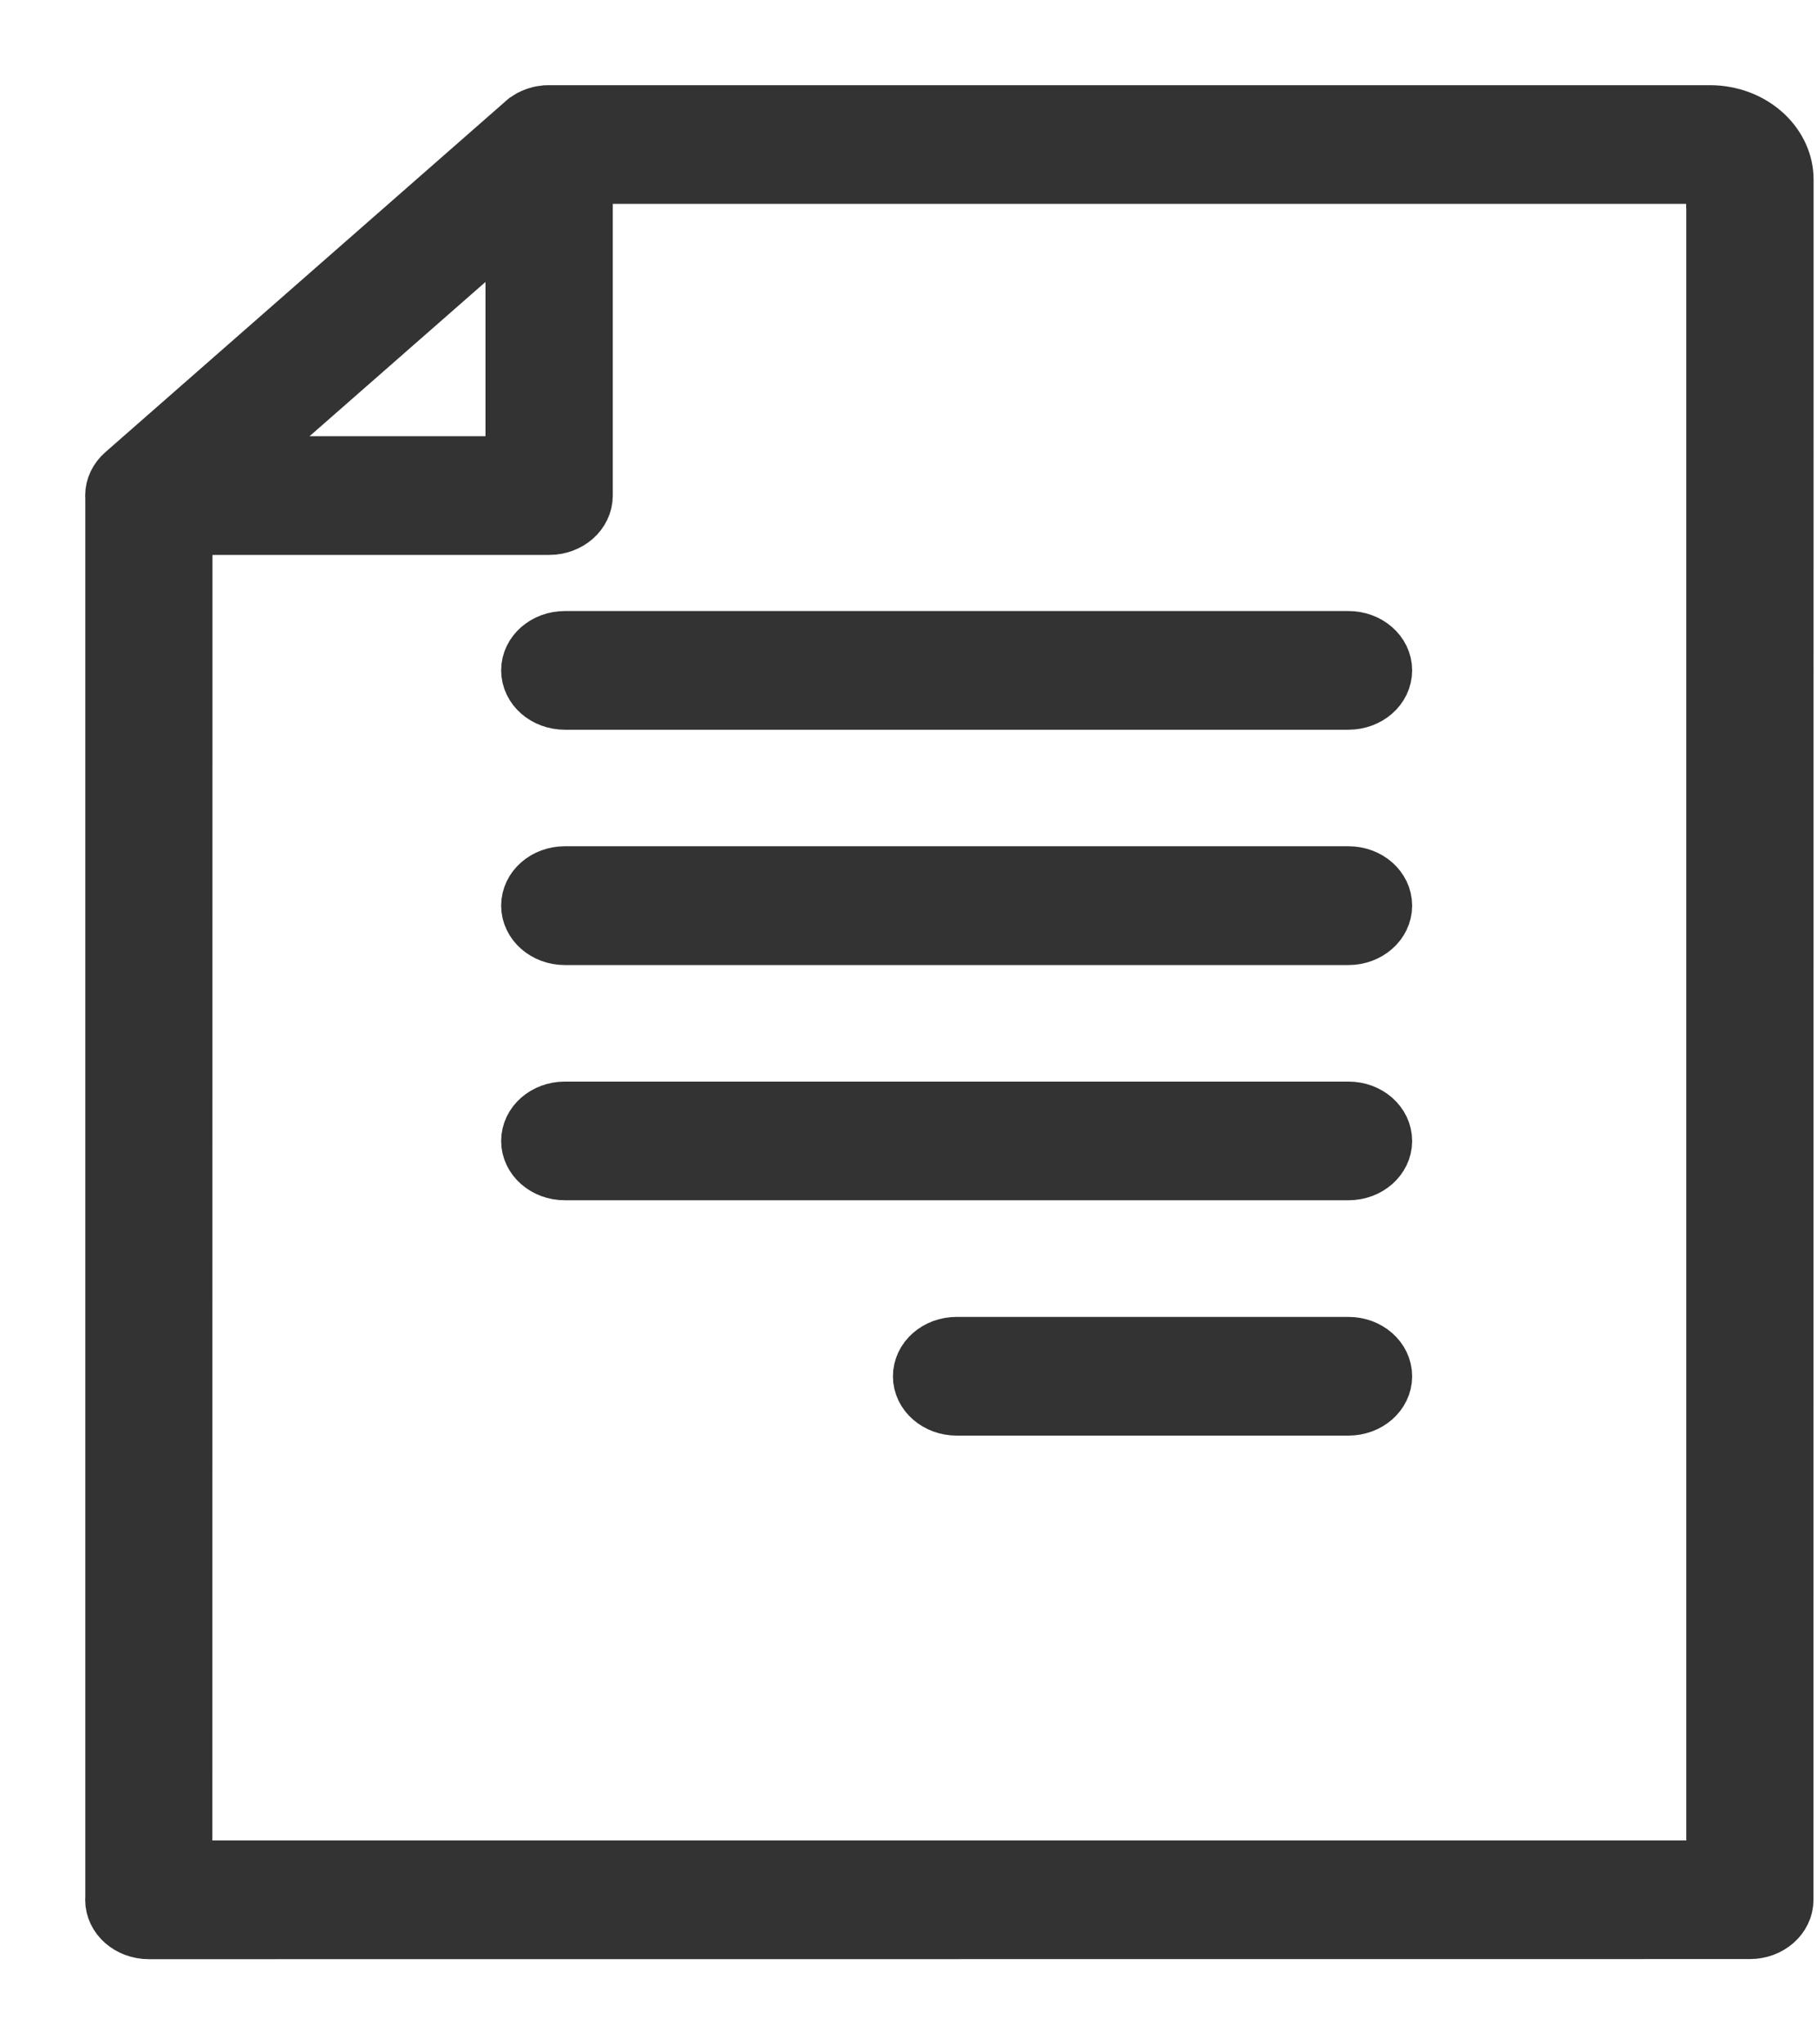 ﻿<?xml version="1.0" encoding="UTF-8"?>
<svg width="16px" height="18px" viewBox="0 0 16 18" version="1.1" xmlns="http://www.w3.org/2000/svg" xmlns:xlink="http://www.w3.org/1999/xlink">
    <!-- Generator: Sketch 57.1 (83088) - https://sketch.com -->
    <title>Fill 1</title>
    <desc>Created with Sketch.</desc>
    <g id="Page-1" stroke="none" stroke-width="1" fill="none" fill-rule="evenodd">
        <g id="Desktop-nr-6" transform="translate(-507, -389)" fill="#333333" stroke="#333333" stroke-width="0.5">
            <path d="M511.974,399.318 C511.802,399.318 511.663,399.196 511.663,399.046 C511.663,398.895 511.802,398.773 511.974,398.773 L518.874,398.773 C519.046,398.773 519.185,398.895 519.185,399.046 C519.185,399.196 519.046,399.318 518.874,399.318 L511.974,399.318 Z M511.974,397.247 C511.802,397.247 511.663,397.124 511.663,396.974 C511.663,396.823 511.802,396.701 511.974,396.701 L518.874,396.701 C519.046,396.701 519.185,396.823 519.185,396.974 C519.185,397.124 519.046,397.247 518.874,397.247 L511.974,397.247 Z M511.974,395.175 C511.802,395.175 511.663,395.053 511.663,394.902 C511.663,394.752 511.802,394.63 511.974,394.63 L518.874,394.63 C519.046,394.63 519.185,394.752 519.185,394.902 C519.185,395.053 519.046,395.175 518.874,395.175 L511.974,395.175 Z M509.061,393.091 L511.525,393.091 L511.525,390.931 L509.061,393.091 Z M522.057,390.545 L512.146,390.545 L512.146,393.363 C512.146,393.514 512.007,393.636 511.835,393.636 L508.621,393.636 L508.62,405.455 L522.099,405.455 L522.099,390.582 L522.098,390.582 C522.098,390.574 522.096,390.567 522.091,390.561 L522.086,390.556 C522.078,390.549 522.068,390.545 522.057,390.545 L522.057,390.545 Z M522.057,390 C522.239,390 522.405,390.065 522.525,390.171 C522.533,390.177 522.54,390.184 522.547,390.191 C522.654,390.295 522.72,390.432 522.72,390.582 L522.719,405.727 C522.719,405.877 522.58,405.999 522.409,405.999 L508.311,406 C508.139,406 508,405.878 508,405.727 C508,405.719 508.001,405.711 508.001,405.704 L508.001,393.387 C508.001,393.379 508,393.371 508,393.363 C508,393.288 508.035,393.22 508.091,393.171 L508.094,393.168 L511.616,390.08 L511.627,390.07 L511.633,390.065 L511.646,390.057 L511.658,390.049 L511.671,390.041 L511.678,390.038 L511.691,390.031 L511.705,390.025 L511.715,390.021 L511.733,390.015 L511.74,390.013 L511.754,390.009 L511.769,390.006 L511.776,390.005 L511.791,390.003 L511.806,390.001 L511.813,390.001 L511.828,390 L522.057,390 Z M515.424,401.39 C515.252,401.39 515.113,401.268 515.113,401.118 C515.113,400.967 515.252,400.845 515.424,400.845 L518.874,400.845 C519.046,400.845 519.185,400.967 519.185,401.118 C519.185,401.268 519.046,401.39 518.874,401.39 L515.424,401.39 Z" id="Fill-1"></path>
        </g>
    </g>
</svg>	
